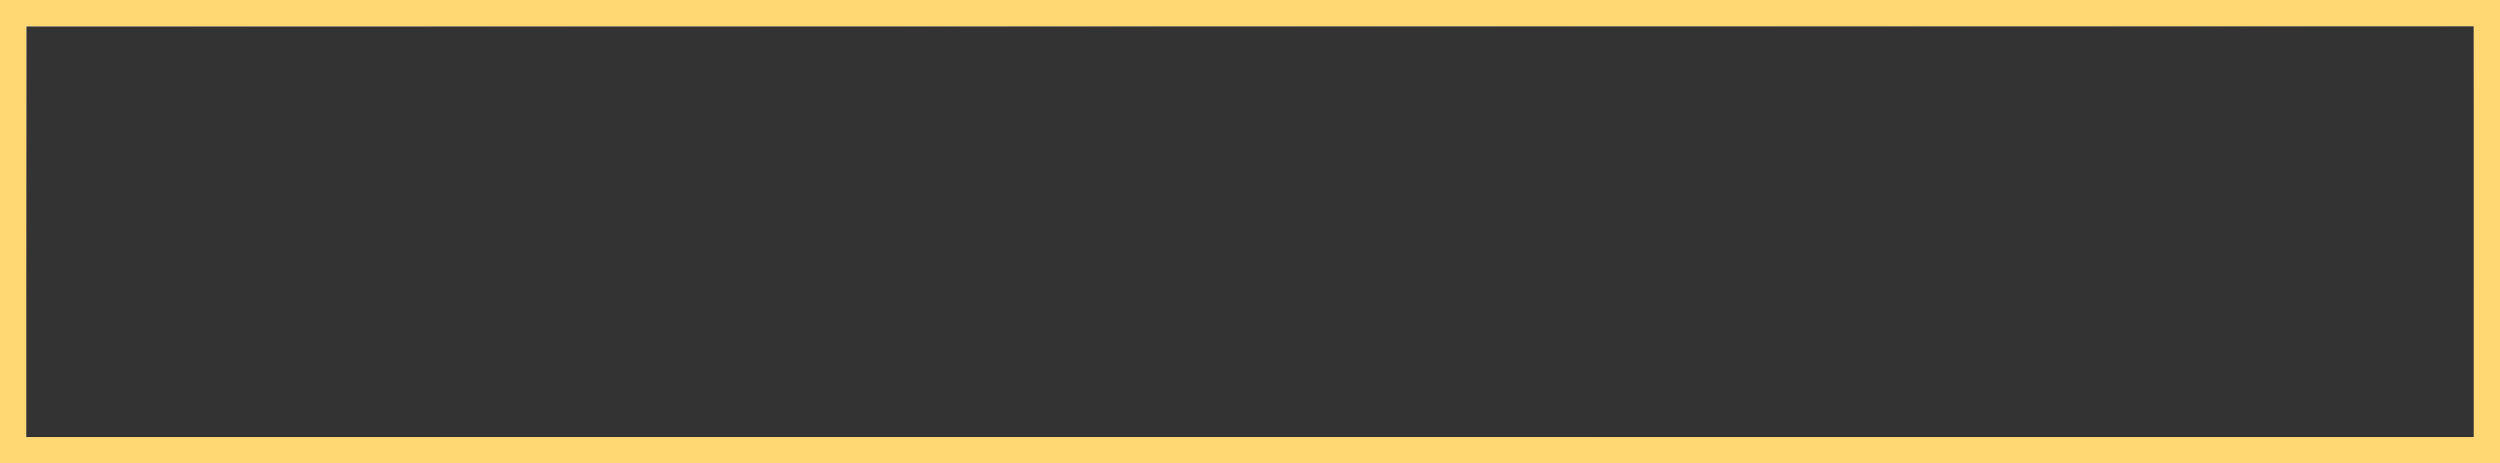 <?xml version="1.0" encoding="UTF-8"?> <svg xmlns="http://www.w3.org/2000/svg" width="286" height="53" viewBox="0 0 286 53" fill="none"><rect x="0" y="0" width="286" height="53" fill="#333333" stroke="none"/><rect x="1.5" y="1.5" width="283" height="50" stroke="url(#paint0_linear_221_964)" stroke-width="3"></rect><rect x="1.5" y="1.5" width="283" height="50" stroke="url(#paint1_linear_221_964)" stroke-width="3" style="mix-blend-mode:overlay"></rect><rect x="1.5" y="1.5" width="283" height="50" stroke="#FFD873" stroke-width="3" style="mix-blend-mode:color"></rect><defs><linearGradient id="paint0_linear_221_964" x1="15.857" y1="33.148" x2="124.162" y2="-103.759" gradientUnits="userSpaceOnUse"><stop stop-color="#576265"></stop><stop offset="0.172" stop-color="#9EA1A1"></stop><stop offset="0.457" stop-color="#848B8A"></stop><stop offset="0.554" stop-color="#576265"></stop><stop offset="0.823" stop-color="#576265"></stop><stop offset="0.925" stop-color="#757A7B"></stop><stop offset="1" stop-color="#576265"></stop></linearGradient><linearGradient id="paint1_linear_221_964" x1="114.169" y1="26.5" x2="111.934" y2="-4.98" gradientUnits="userSpaceOnUse"><stop stop-color="white" stop-opacity="0"></stop><stop offset="1" stop-color="white"></stop></linearGradient></defs></svg> 